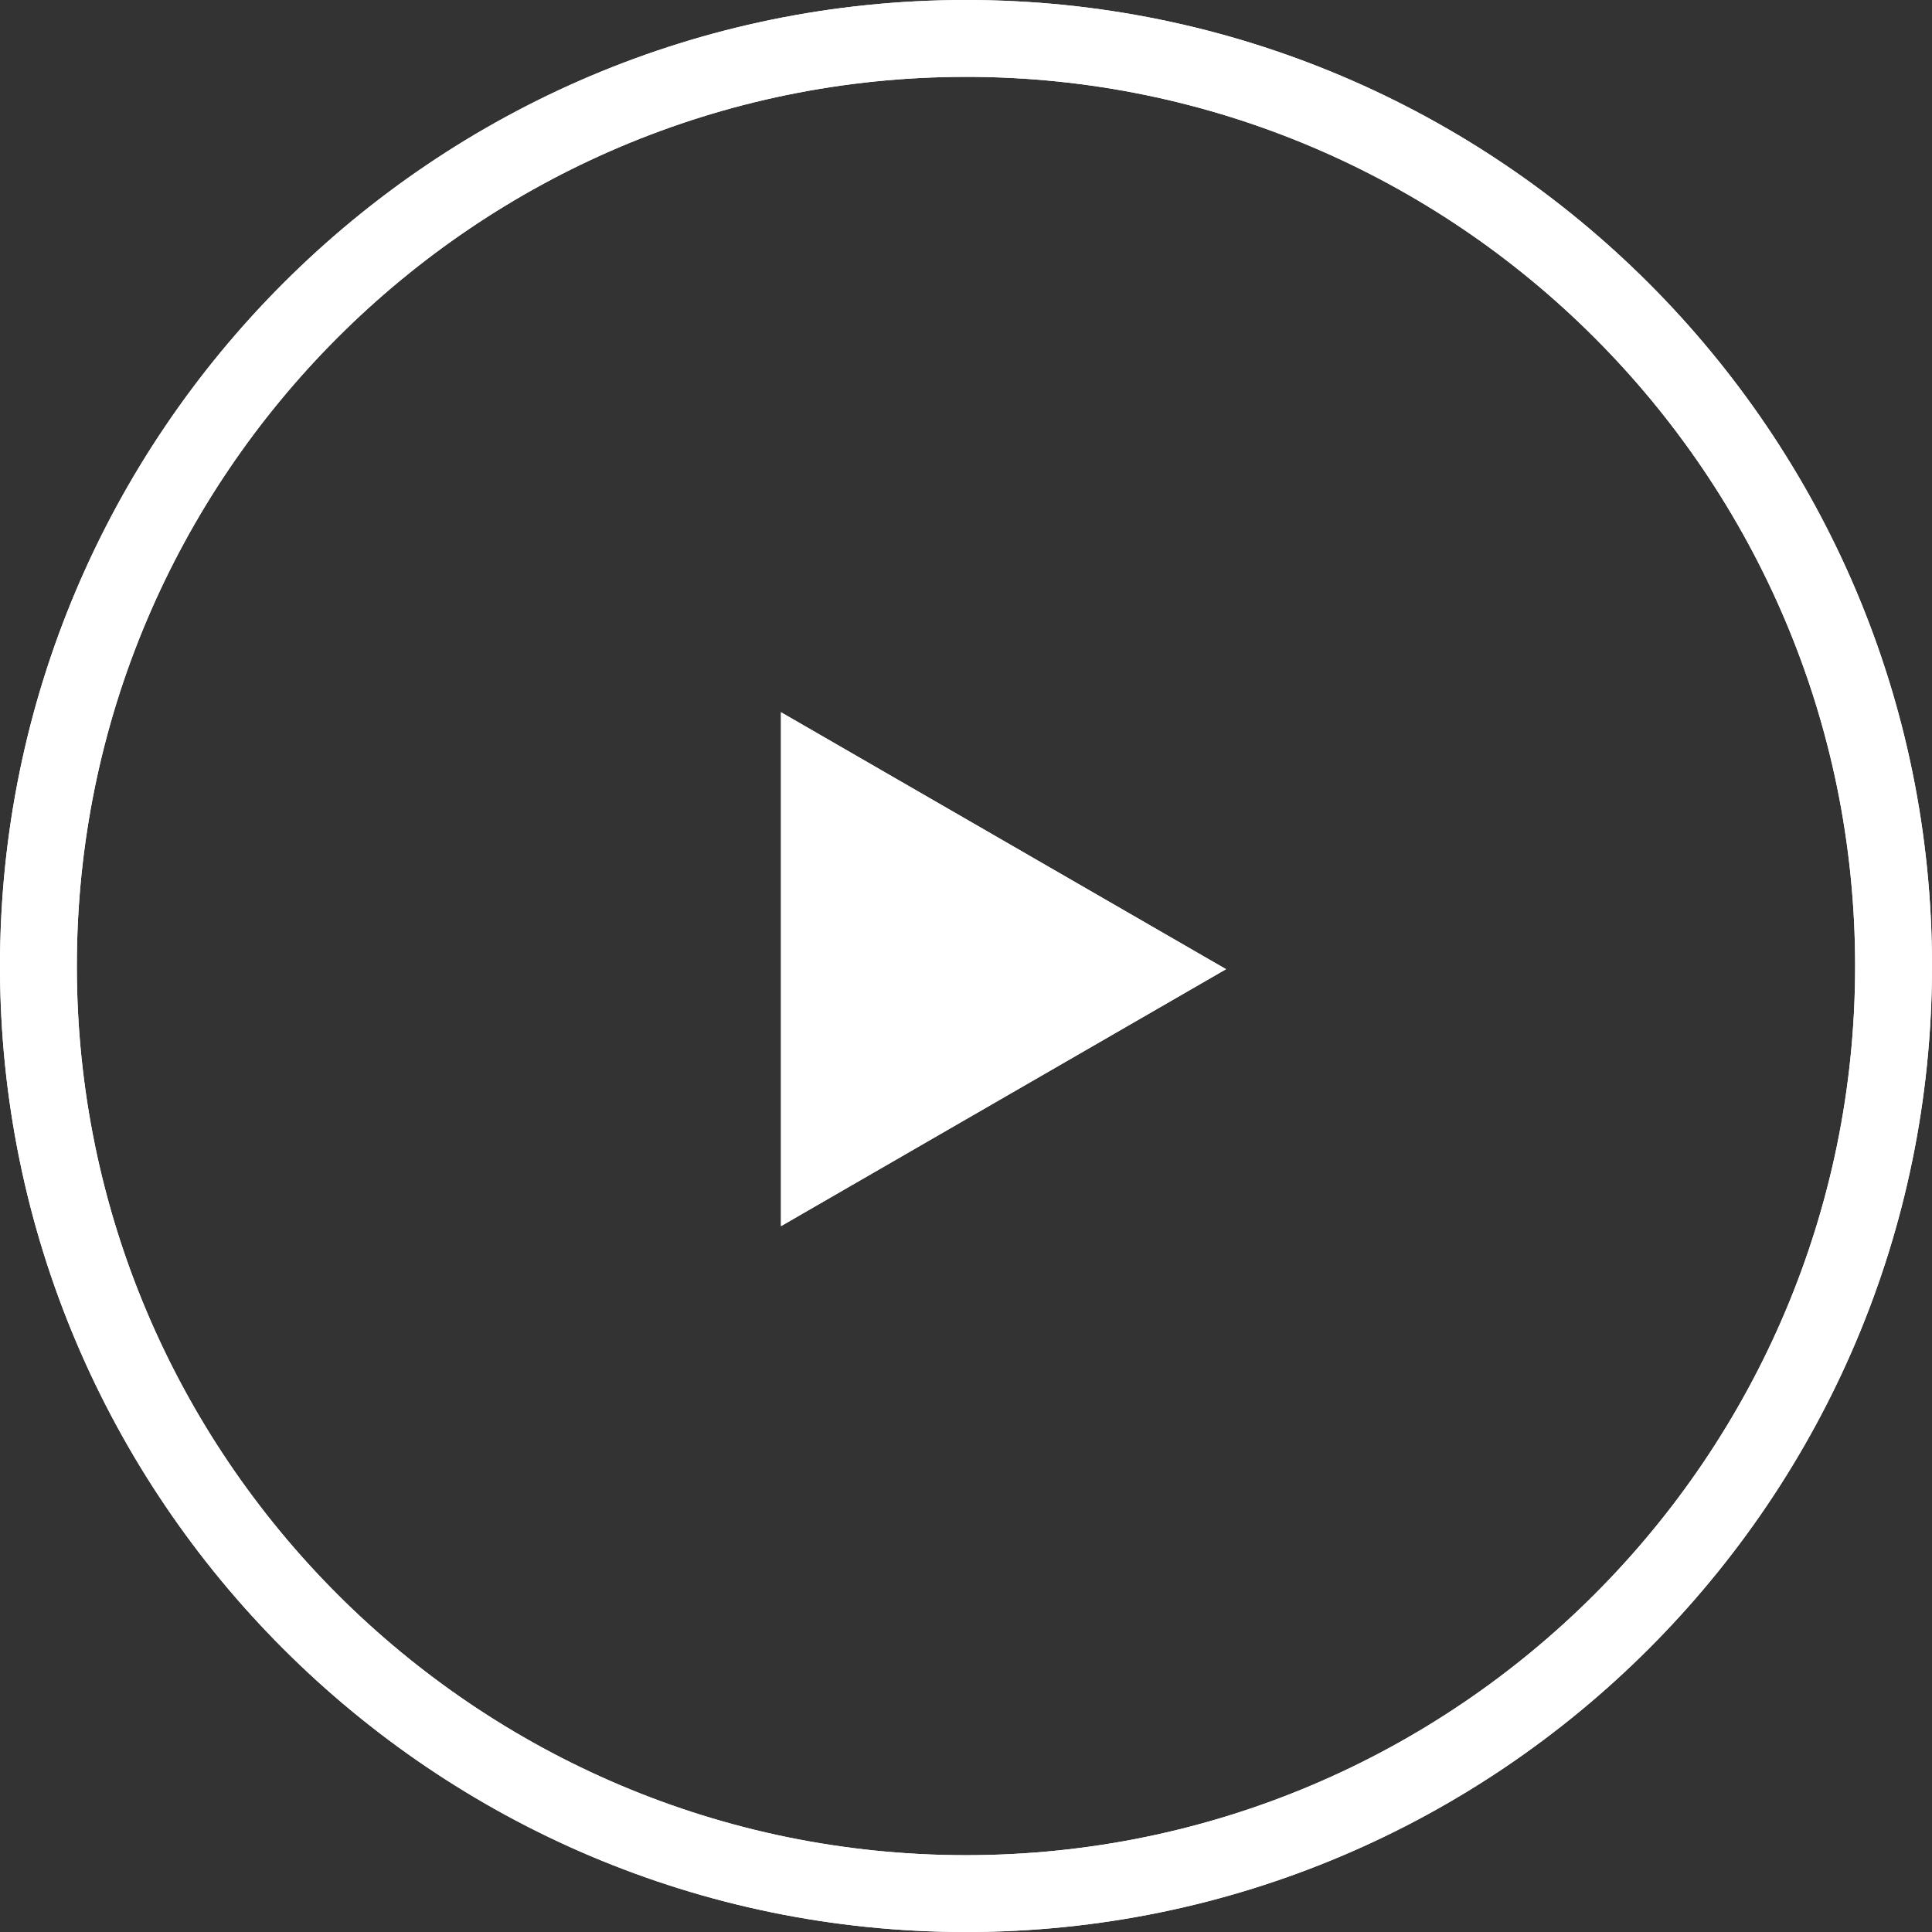 <?xml version="1.0" encoding="UTF-8"?>
<svg xmlns="http://www.w3.org/2000/svg" viewBox="0 0 100 100.001">
  <rect x="0" y="0" width="100" height="100.001" fill="#333333" stroke="none"/>
  <defs>
    <style>
      .cls-1 {
        isolation: isolate;
      }

      .cls-2 {
        fill: #fff;
        stroke-width: 0px;
      }

      .cls-3 {
        mix-blend-mode: overlay;
      }
    </style>
  </defs>
  <g class="cls-1">
    <g id="Layer_1" data-name="Layer 1">
      <g>
        <g class="cls-3">
          <path class="cls-2" d="m50.001,100.001C22.43,100.001,0,77.572,0,50.002S22.43,0,50.001,0s49.999,22.431,49.999,50.002-22.429,49.999-49.999,49.999Zm0-96.023C24.623,3.977,3.977,24.624,3.977,50.002s20.646,46.022,46.023,46.022,46.022-20.645,46.022-46.022S75.377,3.977,50.001,3.977Z"></path>
          <polygon class="cls-2" points="63.46 50.165 40.423 36.865 40.423 63.465 63.46 50.165"></polygon>
        </g>
        <g class="cls-3">
          <path class="cls-2" d="m50.001,100.001C22.43,100.001,0,77.572,0,50.002S22.43,0,50.001,0s49.999,22.431,49.999,50.002-22.429,49.999-49.999,49.999Zm0-96.023C24.623,3.977,3.977,24.624,3.977,50.002s20.646,46.022,46.023,46.022,46.022-20.645,46.022-46.022S75.377,3.977,50.001,3.977Z"></path>
          <polygon class="cls-2" points="63.46 50.165 40.423 36.865 40.423 63.465 63.46 50.165"></polygon>
        </g>
      </g>
    </g>
  </g>
</svg>
